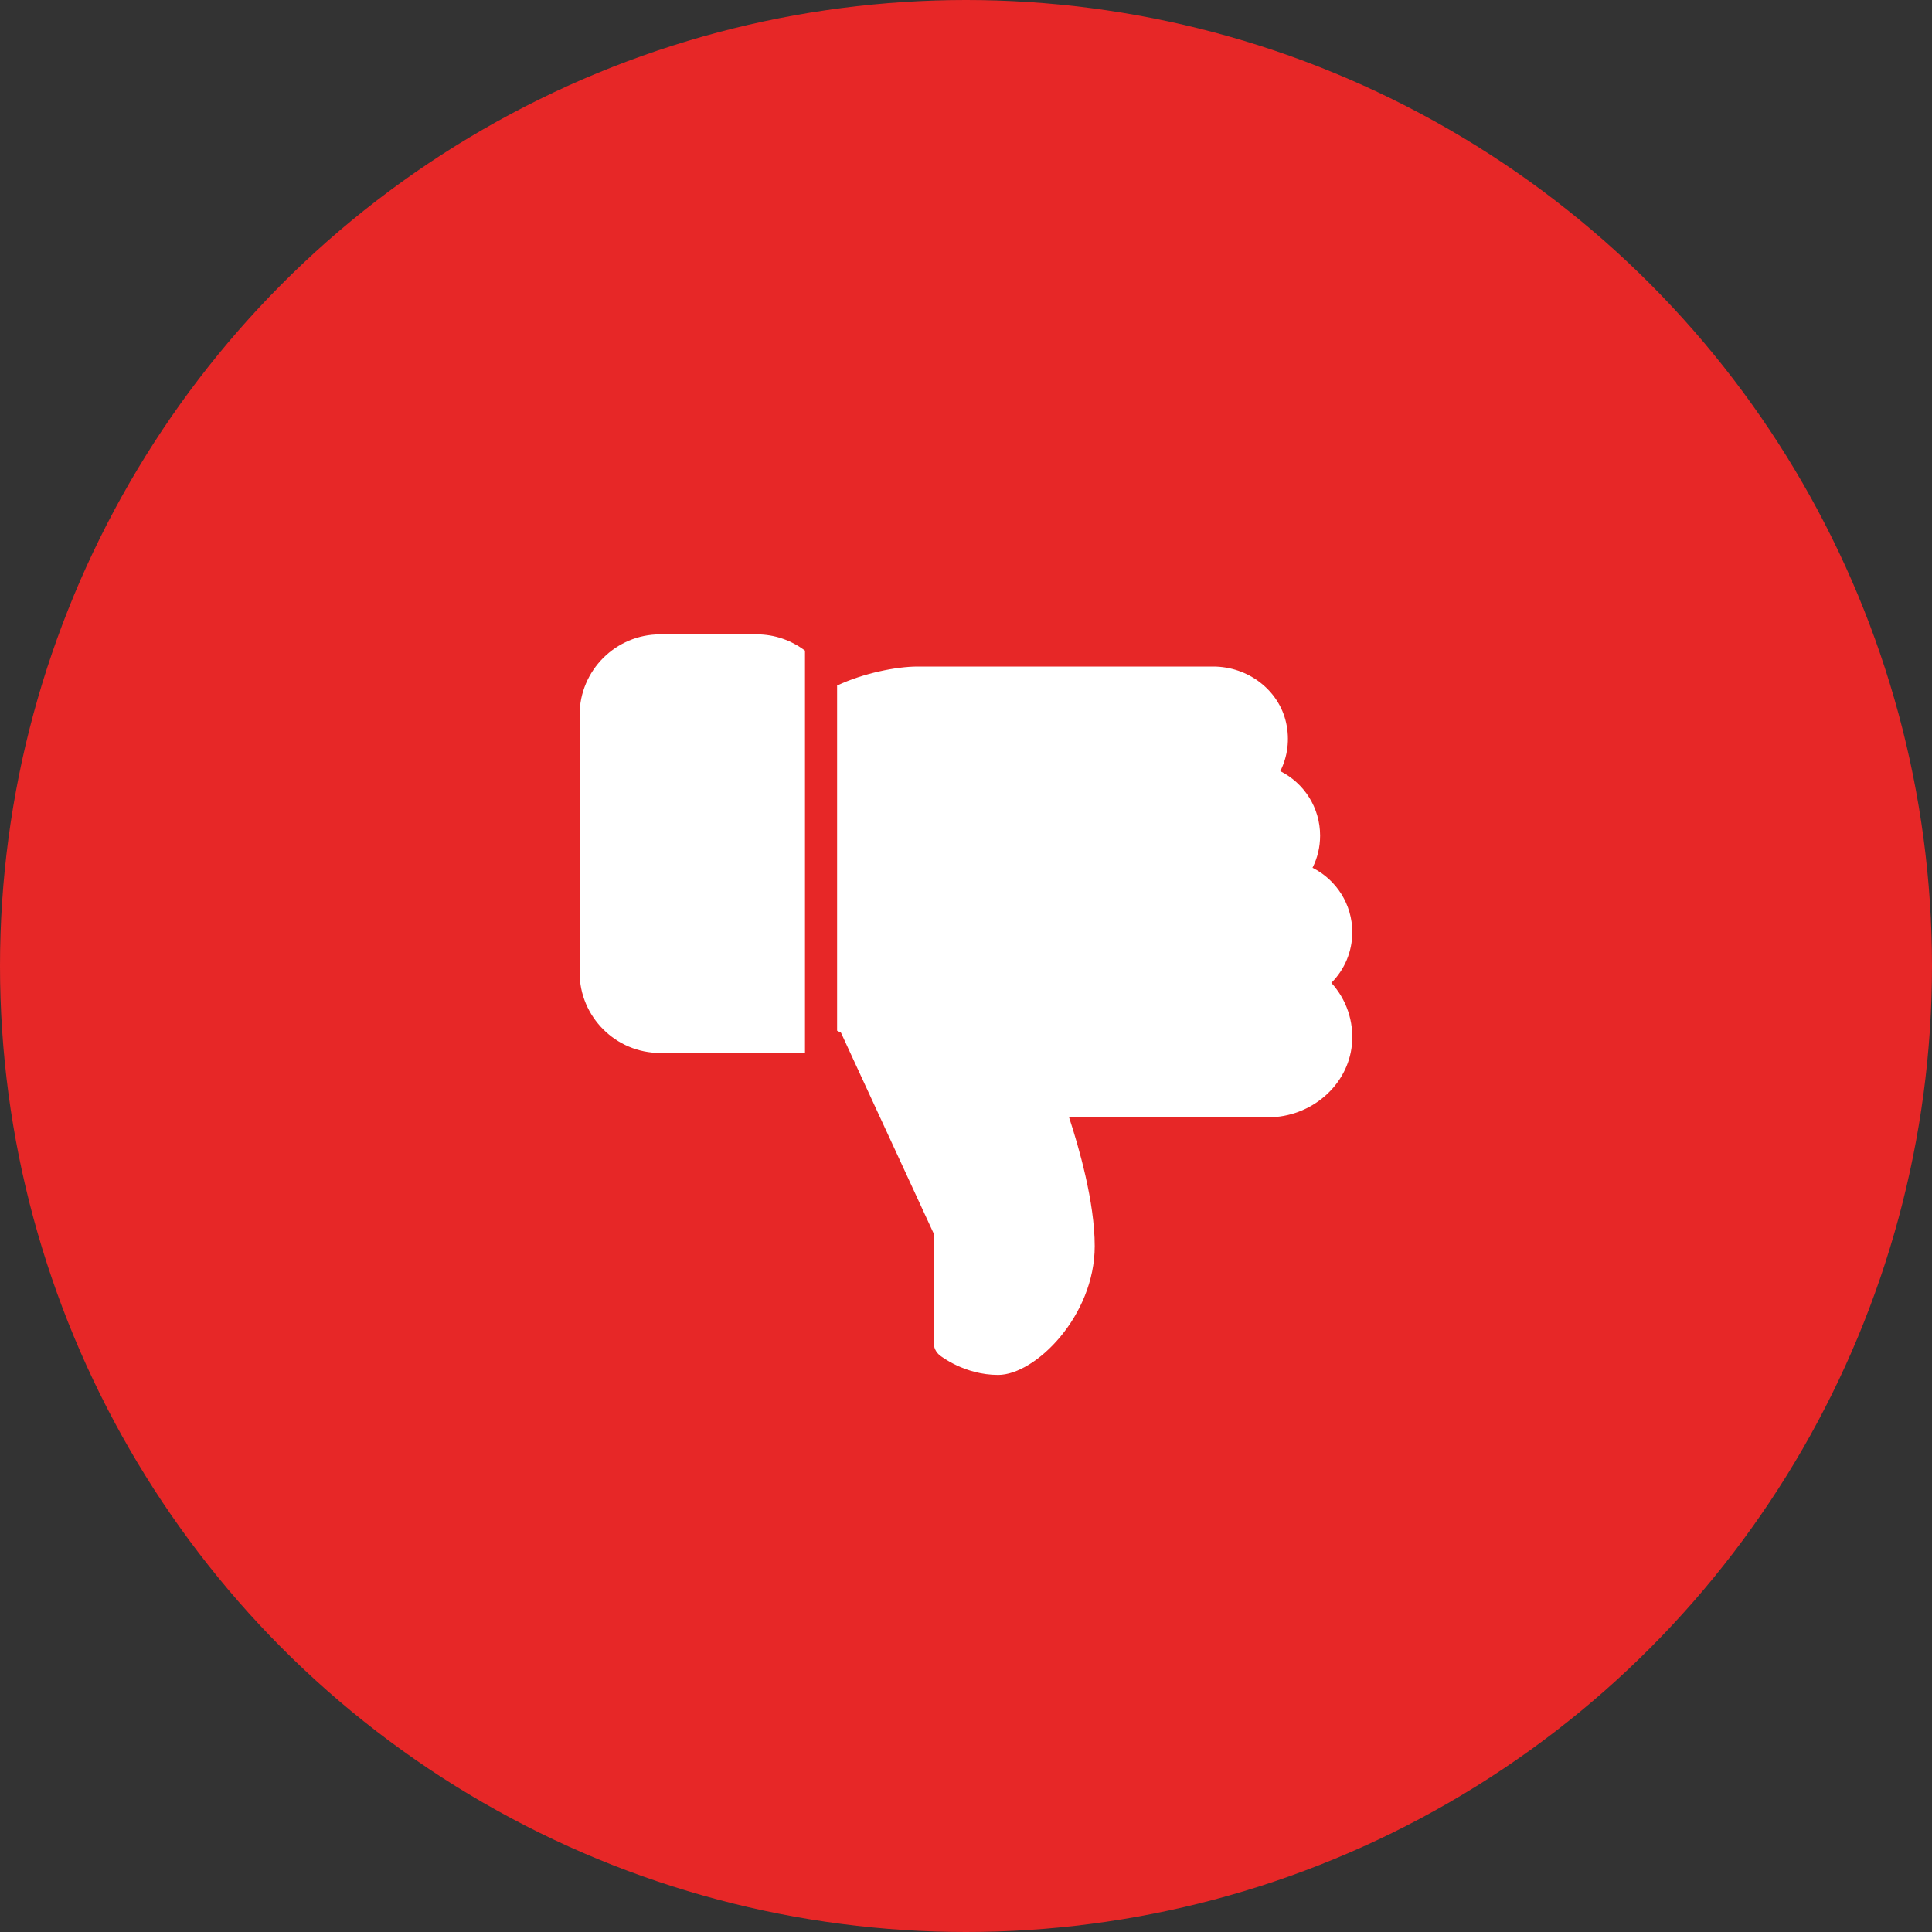 <svg width="50" height="50" viewBox="0 0 50 50" fill="none" xmlns="http://www.w3.org/2000/svg">
<rect x="0" y="0" width="50" height="50" fill="#333333" stroke="none"/>
<circle cx="25" cy="25" r="25" fill="#E72727"/>
<g clip-path="url(#clip0)">
<path d="M17.083 27.25C15.935 27.25 15 26.315 15 25.167L15 18.5C15 17.352 15.935 16.417 17.083 16.417L19.583 16.417C20.052 16.417 20.484 16.575 20.833 16.838L20.833 27.25L17.083 27.25Z" fill="white"/>
<path d="M34.997 24.125C34.997 24.625 34.799 25.092 34.455 25.436C34.844 25.862 35.042 26.433 34.988 27.027C34.891 28.086 33.937 28.916 32.815 28.916L27.667 28.916C27.922 29.691 28.331 31.11 28.331 32.25C28.331 34.057 26.795 35.583 25.831 35.583C24.965 35.583 24.346 35.096 24.32 35.075C24.222 34.996 24.164 34.876 24.164 34.75L24.164 31.924L21.764 26.725L21.664 26.674L21.664 17.742C22.342 17.422 23.201 17.25 23.747 17.25L31.397 17.25C32.304 17.25 33.098 17.861 33.285 18.706C33.381 19.14 33.325 19.577 33.134 19.957C33.75 20.267 34.164 20.901 34.164 21.625C34.164 21.92 34.097 22.202 33.968 22.458C34.584 22.768 34.997 23.402 34.997 24.125Z" fill="white"/>
</g>
<defs>
<clipPath id="clip0">
<rect width="20" height="20" fill="white" transform="matrix(1 8.74228e-08 8.74228e-08 -1 15 36)"/>
</clipPath>
</defs>
</svg>
